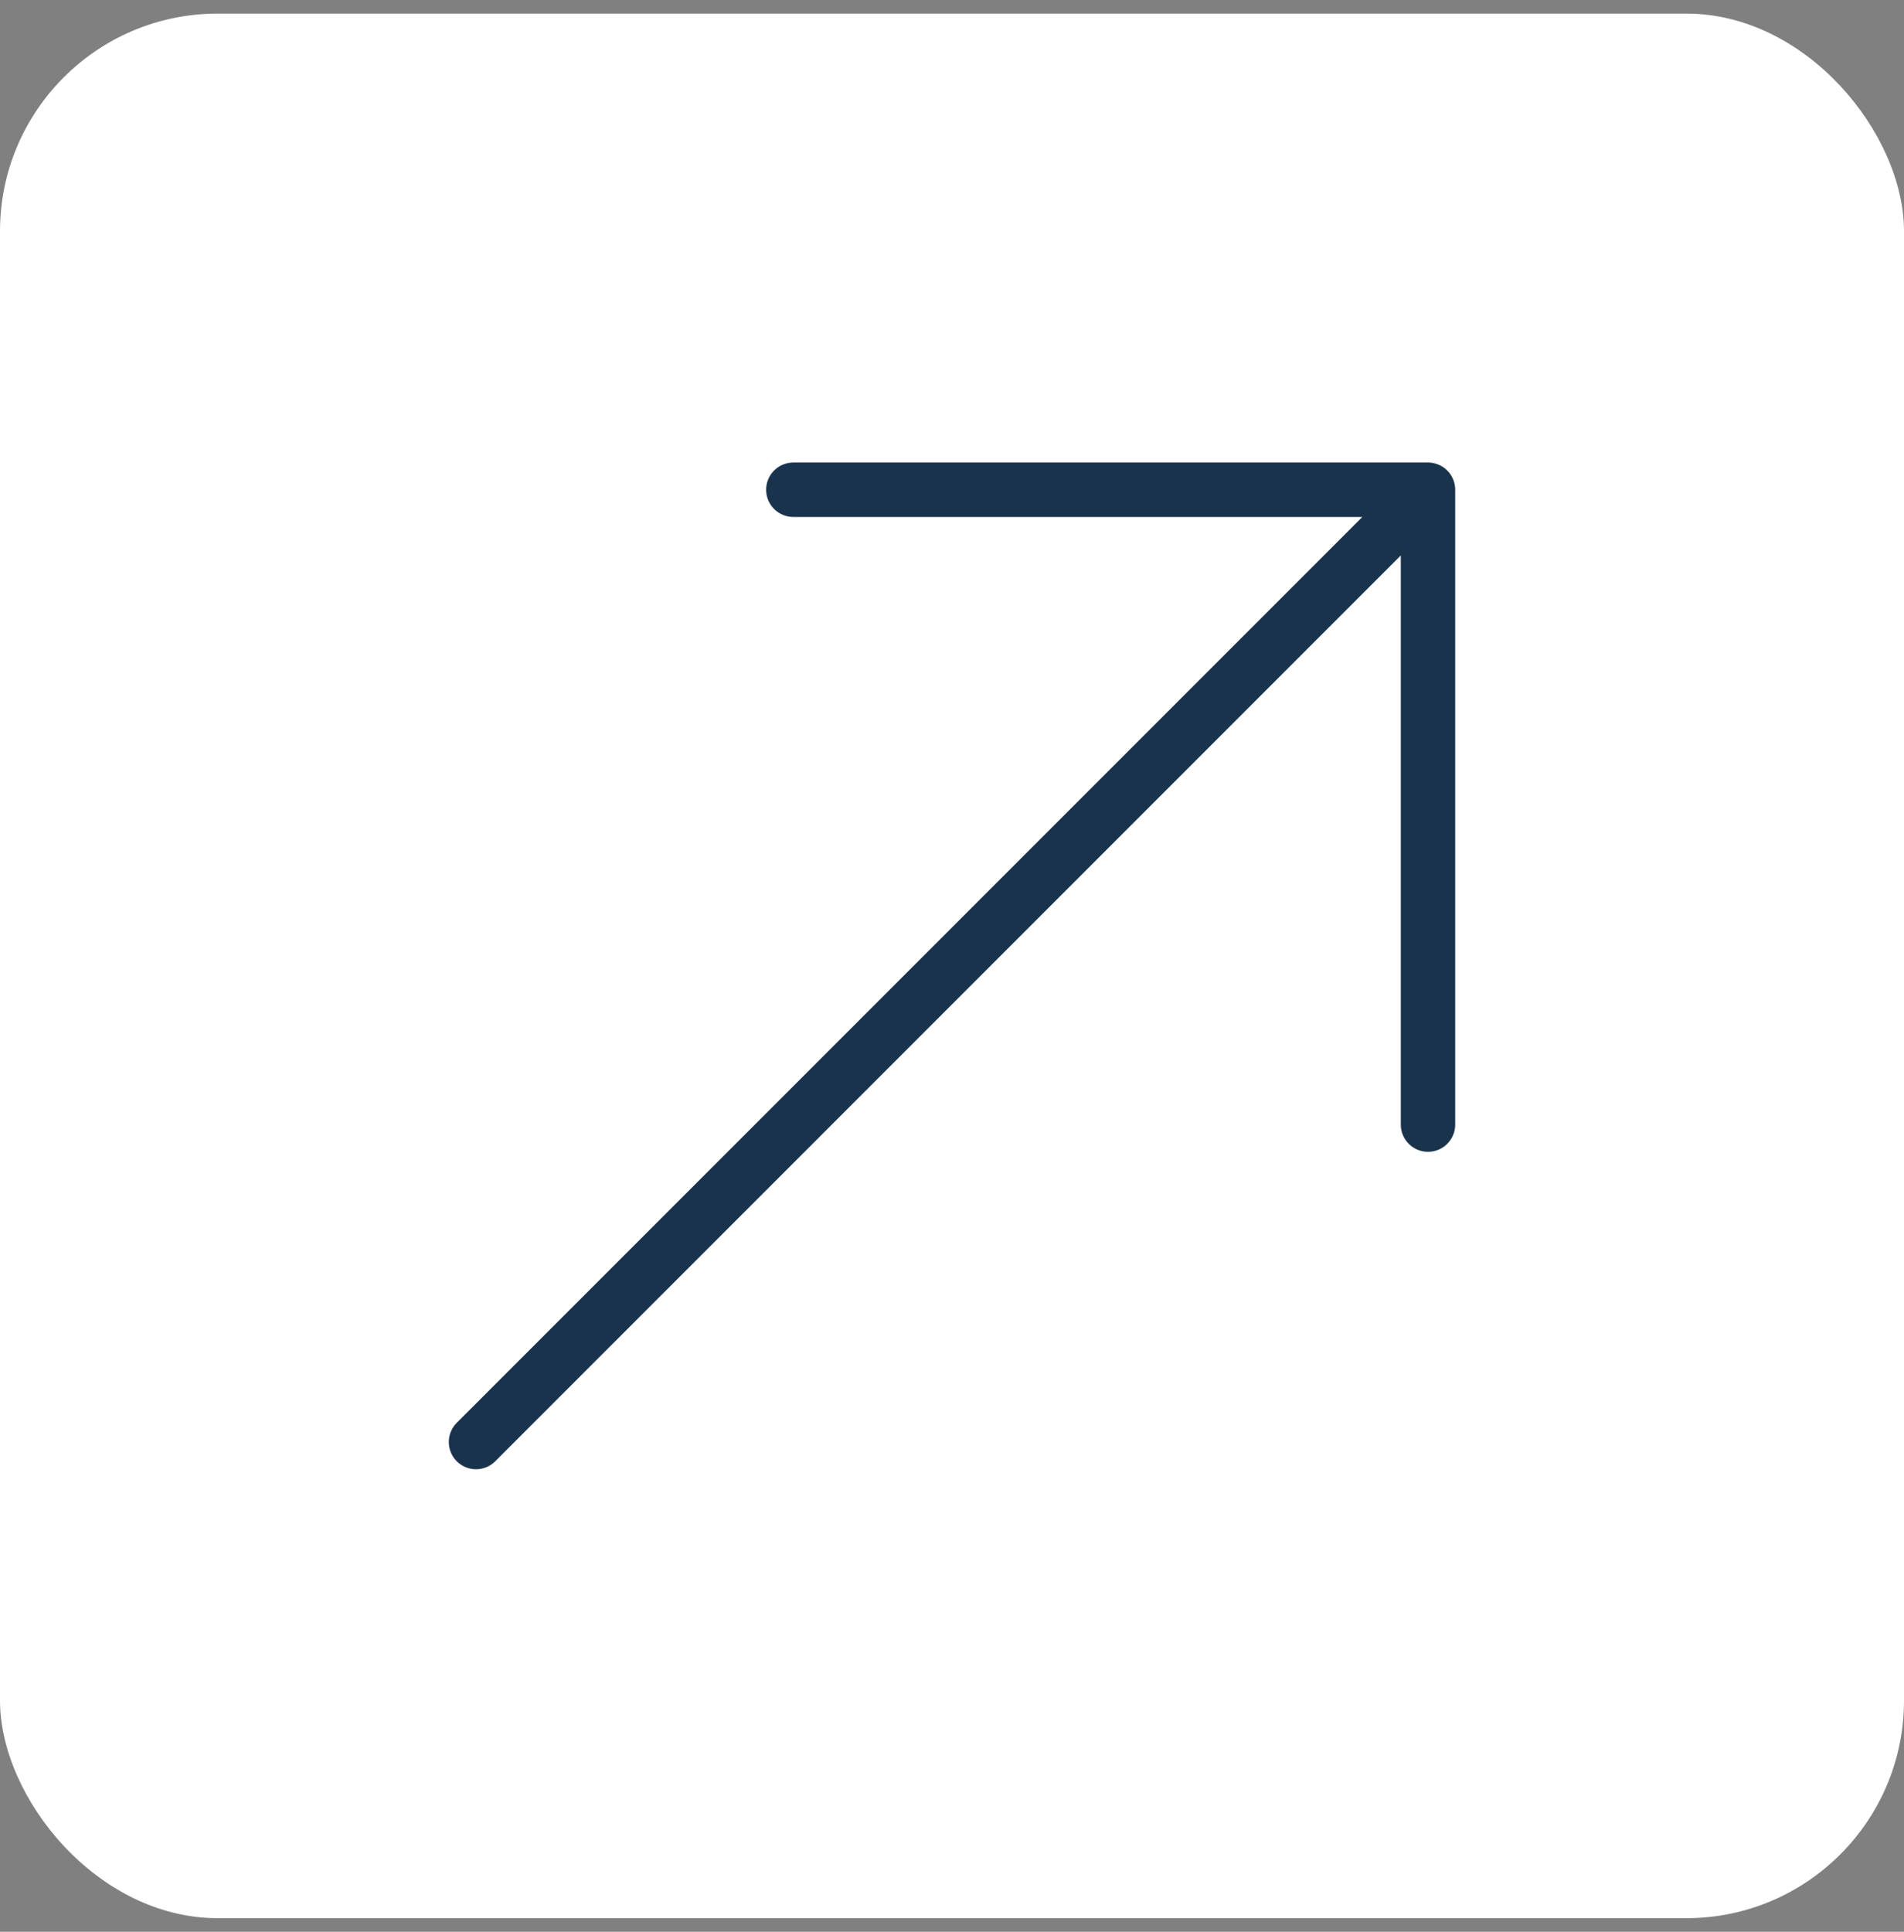<svg width="70" height="71" viewBox="0 0 70 71" fill="none" xmlns="http://www.w3.org/2000/svg">
<rect x="0" y="0" width="70" height="71" fill="#808080" stroke="none"/>
<rect y="0.5" width="70" height="70" rx="8" fill="white"/>
<path d="M17.5 53L52.5 18M52.5 18H29.167M52.5 18V41.333" stroke="#1A334D" stroke-width="2" stroke-linecap="round" stroke-linejoin="round"/>
</svg>
